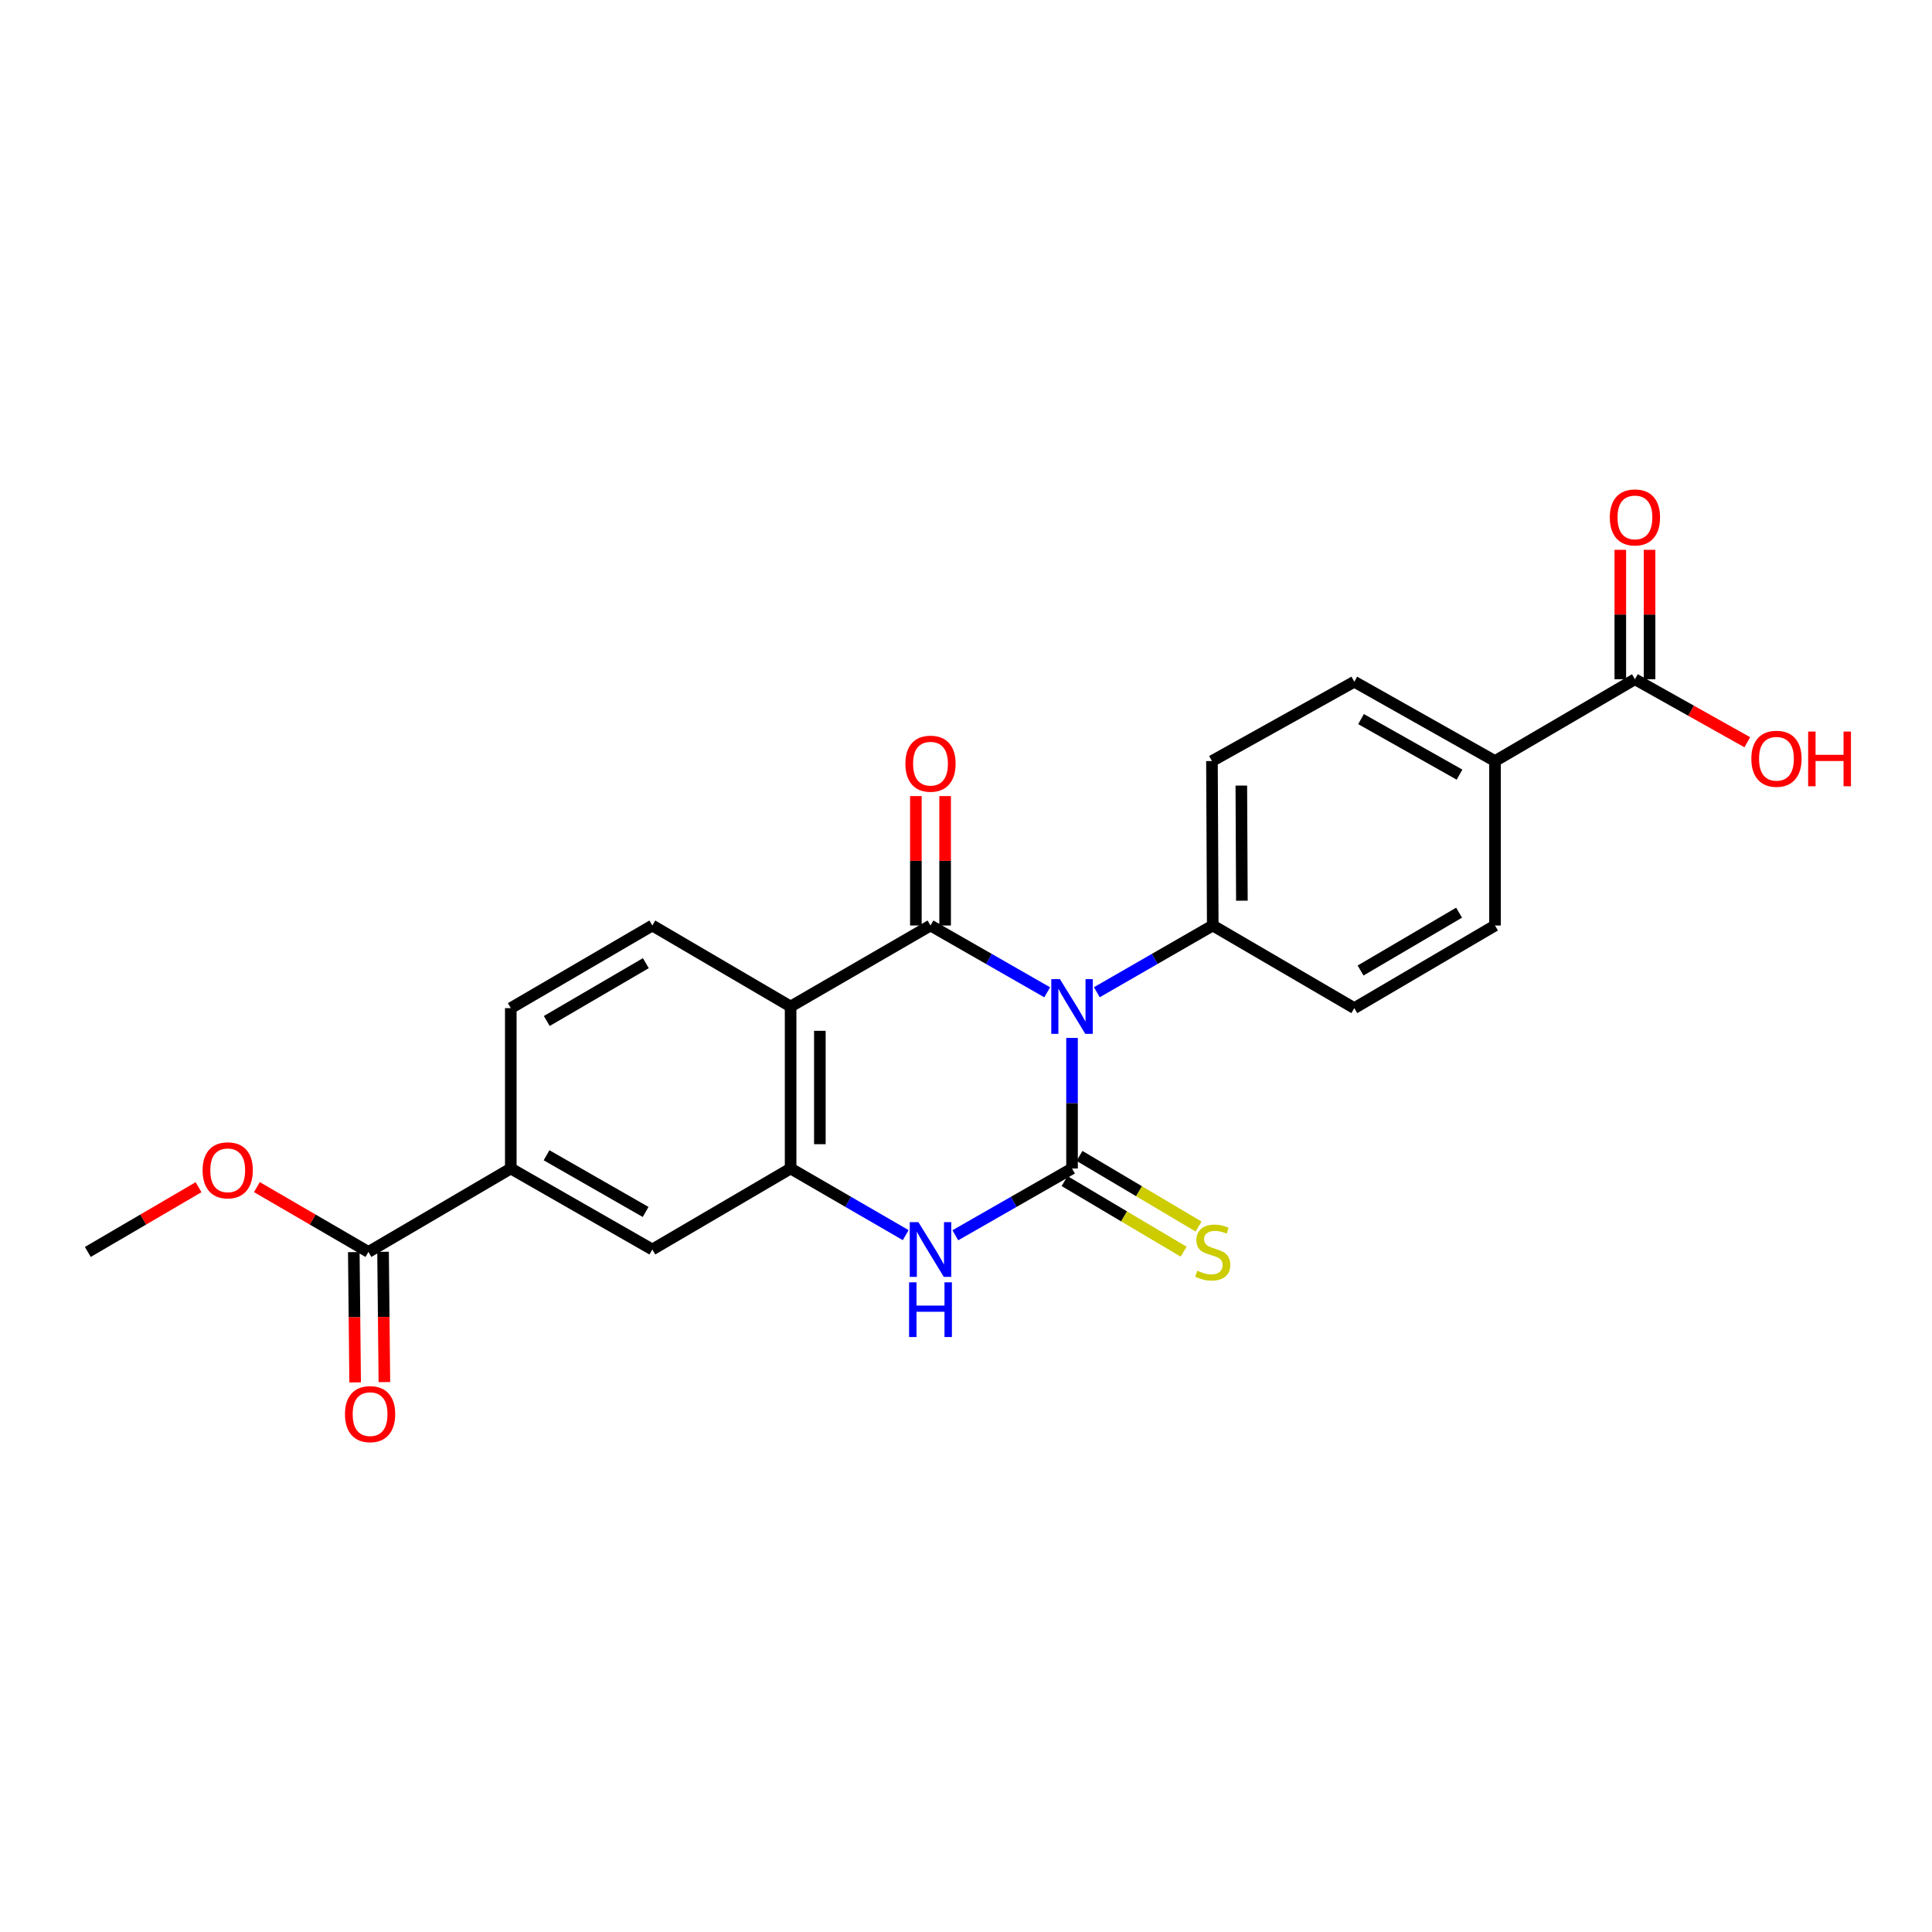 <?xml version='1.0' encoding='iso-8859-1'?>
<svg version='1.1' baseProfile='full'
              xmlns='http://www.w3.org/2000/svg'
                      xmlns:rdkit='http://www.rdkit.org/xml'
                      xmlns:xlink='http://www.w3.org/1999/xlink'
                  xml:space='preserve'
width='1000px' height='1000px' viewBox='0 0 1000 1000'>
<!-- END OF HEADER -->
<rect style='opacity:1.0;fill:#FFFFFF;stroke:none' width='1000' height='1000' x='0' y='0'> </rect>
<path class='bond-0' d='M 554.881,537.228 L 554.881,571.02' style='fill:none;fill-rule:evenodd;stroke:#0000FF;stroke-width:6px;stroke-linecap:butt;stroke-linejoin:miter;stroke-opacity:1' />
<path class='bond-0' d='M 554.881,571.02 L 554.881,604.811' style='fill:none;fill-rule:evenodd;stroke:#000000;stroke-width:6px;stroke-linecap:butt;stroke-linejoin:miter;stroke-opacity:1' />
<path class='bond-1' d='M 542.031,513.617 L 511.828,496.328' style='fill:none;fill-rule:evenodd;stroke:#0000FF;stroke-width:6px;stroke-linecap:butt;stroke-linejoin:miter;stroke-opacity:1' />
<path class='bond-1' d='M 511.828,496.328 L 481.624,479.04' style='fill:none;fill-rule:evenodd;stroke:#000000;stroke-width:6px;stroke-linecap:butt;stroke-linejoin:miter;stroke-opacity:1' />
<path class='bond-5' d='M 567.722,513.58 L 597.72,496.31' style='fill:none;fill-rule:evenodd;stroke:#0000FF;stroke-width:6px;stroke-linecap:butt;stroke-linejoin:miter;stroke-opacity:1' />
<path class='bond-5' d='M 597.72,496.31 L 627.718,479.04' style='fill:none;fill-rule:evenodd;stroke:#000000;stroke-width:6px;stroke-linecap:butt;stroke-linejoin:miter;stroke-opacity:1' />
<path class='bond-3' d='M 554.881,604.811 L 524.678,622.096' style='fill:none;fill-rule:evenodd;stroke:#000000;stroke-width:6px;stroke-linecap:butt;stroke-linejoin:miter;stroke-opacity:1' />
<path class='bond-3' d='M 524.678,622.096 L 494.474,639.381' style='fill:none;fill-rule:evenodd;stroke:#0000FF;stroke-width:6px;stroke-linecap:butt;stroke-linejoin:miter;stroke-opacity:1' />
<path class='bond-9' d='M 551.02,611.323 L 581.839,629.6' style='fill:none;fill-rule:evenodd;stroke:#000000;stroke-width:6px;stroke-linecap:butt;stroke-linejoin:miter;stroke-opacity:1' />
<path class='bond-9' d='M 581.839,629.6 L 612.659,647.876' style='fill:none;fill-rule:evenodd;stroke:#CCCC00;stroke-width:6px;stroke-linecap:butt;stroke-linejoin:miter;stroke-opacity:1' />
<path class='bond-9' d='M 558.743,598.3 L 589.563,616.576' style='fill:none;fill-rule:evenodd;stroke:#000000;stroke-width:6px;stroke-linecap:butt;stroke-linejoin:miter;stroke-opacity:1' />
<path class='bond-9' d='M 589.563,616.576 L 620.382,634.853' style='fill:none;fill-rule:evenodd;stroke:#CCCC00;stroke-width:6px;stroke-linecap:butt;stroke-linejoin:miter;stroke-opacity:1' />
<path class='bond-2' d='M 481.624,479.04 L 409.217,520.972' style='fill:none;fill-rule:evenodd;stroke:#000000;stroke-width:6px;stroke-linecap:butt;stroke-linejoin:miter;stroke-opacity:1' />
<path class='bond-12' d='M 489.195,479.04 L 489.195,445.549' style='fill:none;fill-rule:evenodd;stroke:#000000;stroke-width:6px;stroke-linecap:butt;stroke-linejoin:miter;stroke-opacity:1' />
<path class='bond-12' d='M 489.195,445.549 L 489.195,412.057' style='fill:none;fill-rule:evenodd;stroke:#FF0000;stroke-width:6px;stroke-linecap:butt;stroke-linejoin:miter;stroke-opacity:1' />
<path class='bond-12' d='M 474.054,479.04 L 474.054,445.549' style='fill:none;fill-rule:evenodd;stroke:#000000;stroke-width:6px;stroke-linecap:butt;stroke-linejoin:miter;stroke-opacity:1' />
<path class='bond-12' d='M 474.054,445.549 L 474.054,412.057' style='fill:none;fill-rule:evenodd;stroke:#FF0000;stroke-width:6px;stroke-linecap:butt;stroke-linejoin:miter;stroke-opacity:1' />
<path class='bond-4' d='M 409.217,520.972 L 409.217,604.811' style='fill:none;fill-rule:evenodd;stroke:#000000;stroke-width:6px;stroke-linecap:butt;stroke-linejoin:miter;stroke-opacity:1' />
<path class='bond-4' d='M 424.358,533.548 L 424.358,592.235' style='fill:none;fill-rule:evenodd;stroke:#000000;stroke-width:6px;stroke-linecap:butt;stroke-linejoin:miter;stroke-opacity:1' />
<path class='bond-7' d='M 409.217,520.972 L 337.642,479.04' style='fill:none;fill-rule:evenodd;stroke:#000000;stroke-width:6px;stroke-linecap:butt;stroke-linejoin:miter;stroke-opacity:1' />
<path class='bond-25' d='M 468.792,639.305 L 439.004,622.058' style='fill:none;fill-rule:evenodd;stroke:#0000FF;stroke-width:6px;stroke-linecap:butt;stroke-linejoin:miter;stroke-opacity:1' />
<path class='bond-25' d='M 439.004,622.058 L 409.217,604.811' style='fill:none;fill-rule:evenodd;stroke:#000000;stroke-width:6px;stroke-linecap:butt;stroke-linejoin:miter;stroke-opacity:1' />
<path class='bond-8' d='M 409.217,604.811 L 337.642,646.735' style='fill:none;fill-rule:evenodd;stroke:#000000;stroke-width:6px;stroke-linecap:butt;stroke-linejoin:miter;stroke-opacity:1' />
<path class='bond-17' d='M 627.718,479.04 L 700.983,521.805' style='fill:none;fill-rule:evenodd;stroke:#000000;stroke-width:6px;stroke-linecap:butt;stroke-linejoin:miter;stroke-opacity:1' />
<path class='bond-18' d='M 627.718,479.04 L 627.306,393.923' style='fill:none;fill-rule:evenodd;stroke:#000000;stroke-width:6px;stroke-linecap:butt;stroke-linejoin:miter;stroke-opacity:1' />
<path class='bond-18' d='M 642.797,466.199 L 642.508,406.617' style='fill:none;fill-rule:evenodd;stroke:#000000;stroke-width:6px;stroke-linecap:butt;stroke-linejoin:miter;stroke-opacity:1' />
<path class='bond-6' d='M 190.699,648.005 L 264.385,604.811' style='fill:none;fill-rule:evenodd;stroke:#000000;stroke-width:6px;stroke-linecap:butt;stroke-linejoin:miter;stroke-opacity:1' />
<path class='bond-15' d='M 183.129,648.082 L 183.474,681.806' style='fill:none;fill-rule:evenodd;stroke:#000000;stroke-width:6px;stroke-linecap:butt;stroke-linejoin:miter;stroke-opacity:1' />
<path class='bond-15' d='M 183.474,681.806 L 183.819,715.53' style='fill:none;fill-rule:evenodd;stroke:#FF0000;stroke-width:6px;stroke-linecap:butt;stroke-linejoin:miter;stroke-opacity:1' />
<path class='bond-15' d='M 198.269,647.928 L 198.614,681.651' style='fill:none;fill-rule:evenodd;stroke:#000000;stroke-width:6px;stroke-linecap:butt;stroke-linejoin:miter;stroke-opacity:1' />
<path class='bond-15' d='M 198.614,681.651 L 198.959,715.375' style='fill:none;fill-rule:evenodd;stroke:#FF0000;stroke-width:6px;stroke-linecap:butt;stroke-linejoin:miter;stroke-opacity:1' />
<path class='bond-22' d='M 190.699,648.005 L 161.833,631.227' style='fill:none;fill-rule:evenodd;stroke:#000000;stroke-width:6px;stroke-linecap:butt;stroke-linejoin:miter;stroke-opacity:1' />
<path class='bond-22' d='M 161.833,631.227 L 132.968,614.449' style='fill:none;fill-rule:evenodd;stroke:#FF0000;stroke-width:6px;stroke-linecap:butt;stroke-linejoin:miter;stroke-opacity:1' />
<path class='bond-14' d='M 337.642,479.04 L 264.385,521.805' style='fill:none;fill-rule:evenodd;stroke:#000000;stroke-width:6px;stroke-linecap:butt;stroke-linejoin:miter;stroke-opacity:1' />
<path class='bond-14' d='M 334.287,498.531 L 283.007,528.466' style='fill:none;fill-rule:evenodd;stroke:#000000;stroke-width:6px;stroke-linecap:butt;stroke-linejoin:miter;stroke-opacity:1' />
<path class='bond-26' d='M 337.642,646.735 L 264.385,604.811' style='fill:none;fill-rule:evenodd;stroke:#000000;stroke-width:6px;stroke-linecap:butt;stroke-linejoin:miter;stroke-opacity:1' />
<path class='bond-26' d='M 334.174,627.305 L 282.894,597.958' style='fill:none;fill-rule:evenodd;stroke:#000000;stroke-width:6px;stroke-linecap:butt;stroke-linejoin:miter;stroke-opacity:1' />
<path class='bond-10' d='M 264.385,604.811 L 264.385,521.805' style='fill:none;fill-rule:evenodd;stroke:#000000;stroke-width:6px;stroke-linecap:butt;stroke-linejoin:miter;stroke-opacity:1' />
<path class='bond-11' d='M 846.236,351.57 L 773.811,393.923' style='fill:none;fill-rule:evenodd;stroke:#000000;stroke-width:6px;stroke-linecap:butt;stroke-linejoin:miter;stroke-opacity:1' />
<path class='bond-16' d='M 853.806,351.57 L 853.806,318.078' style='fill:none;fill-rule:evenodd;stroke:#000000;stroke-width:6px;stroke-linecap:butt;stroke-linejoin:miter;stroke-opacity:1' />
<path class='bond-16' d='M 853.806,318.078 L 853.806,284.587' style='fill:none;fill-rule:evenodd;stroke:#FF0000;stroke-width:6px;stroke-linecap:butt;stroke-linejoin:miter;stroke-opacity:1' />
<path class='bond-16' d='M 838.665,351.57 L 838.665,318.078' style='fill:none;fill-rule:evenodd;stroke:#000000;stroke-width:6px;stroke-linecap:butt;stroke-linejoin:miter;stroke-opacity:1' />
<path class='bond-16' d='M 838.665,318.078 L 838.665,284.587' style='fill:none;fill-rule:evenodd;stroke:#FF0000;stroke-width:6px;stroke-linecap:butt;stroke-linejoin:miter;stroke-opacity:1' />
<path class='bond-21' d='M 846.236,351.57 L 875.314,367.877' style='fill:none;fill-rule:evenodd;stroke:#000000;stroke-width:6px;stroke-linecap:butt;stroke-linejoin:miter;stroke-opacity:1' />
<path class='bond-21' d='M 875.314,367.877 L 904.393,384.184' style='fill:none;fill-rule:evenodd;stroke:#FF0000;stroke-width:6px;stroke-linecap:butt;stroke-linejoin:miter;stroke-opacity:1' />
<path class='bond-13' d='M 773.811,393.923 L 700.983,352.857' style='fill:none;fill-rule:evenodd;stroke:#000000;stroke-width:6px;stroke-linecap:butt;stroke-linejoin:miter;stroke-opacity:1' />
<path class='bond-13' d='M 755.45,400.951 L 704.471,372.205' style='fill:none;fill-rule:evenodd;stroke:#000000;stroke-width:6px;stroke-linecap:butt;stroke-linejoin:miter;stroke-opacity:1' />
<path class='bond-24' d='M 773.811,393.923 L 773.811,479.04' style='fill:none;fill-rule:evenodd;stroke:#000000;stroke-width:6px;stroke-linecap:butt;stroke-linejoin:miter;stroke-opacity:1' />
<path class='bond-19' d='M 700.983,521.805 L 773.811,479.04' style='fill:none;fill-rule:evenodd;stroke:#000000;stroke-width:6px;stroke-linecap:butt;stroke-linejoin:miter;stroke-opacity:1' />
<path class='bond-19' d='M 704.241,502.334 L 755.22,472.398' style='fill:none;fill-rule:evenodd;stroke:#000000;stroke-width:6px;stroke-linecap:butt;stroke-linejoin:miter;stroke-opacity:1' />
<path class='bond-20' d='M 627.306,393.923 L 700.983,352.857' style='fill:none;fill-rule:evenodd;stroke:#000000;stroke-width:6px;stroke-linecap:butt;stroke-linejoin:miter;stroke-opacity:1' />
<path class='bond-23' d='M 102.765,614.496 L 74.11,631.251' style='fill:none;fill-rule:evenodd;stroke:#FF0000;stroke-width:6px;stroke-linecap:butt;stroke-linejoin:miter;stroke-opacity:1' />
<path class='bond-23' d='M 74.11,631.251 L 45.455,648.005' style='fill:none;fill-rule:evenodd;stroke:#000000;stroke-width:6px;stroke-linecap:butt;stroke-linejoin:miter;stroke-opacity:1' />
<path  class='atom-0' d='M 548.621 506.812
L 557.901 521.812
Q 558.821 523.292, 560.301 525.972
Q 561.781 528.652, 561.861 528.812
L 561.861 506.812
L 565.621 506.812
L 565.621 535.132
L 561.741 535.132
L 551.781 518.732
Q 550.621 516.812, 549.381 514.612
Q 548.181 512.412, 547.821 511.732
L 547.821 535.132
L 544.141 535.132
L 544.141 506.812
L 548.621 506.812
' fill='#0000FF'/>
<path  class='atom-4' d='M 475.364 632.575
L 484.644 647.575
Q 485.564 649.055, 487.044 651.735
Q 488.524 654.415, 488.604 654.575
L 488.604 632.575
L 492.364 632.575
L 492.364 660.895
L 488.484 660.895
L 478.524 644.495
Q 477.364 642.575, 476.124 640.375
Q 474.924 638.175, 474.564 637.495
L 474.564 660.895
L 470.884 660.895
L 470.884 632.575
L 475.364 632.575
' fill='#0000FF'/>
<path  class='atom-4' d='M 470.544 663.727
L 474.384 663.727
L 474.384 675.767
L 488.864 675.767
L 488.864 663.727
L 492.704 663.727
L 492.704 692.047
L 488.864 692.047
L 488.864 678.967
L 474.384 678.967
L 474.384 692.047
L 470.544 692.047
L 470.544 663.727
' fill='#0000FF'/>
<path  class='atom-10' d='M 619.718 657.725
Q 620.038 657.845, 621.358 658.405
Q 622.678 658.965, 624.118 659.325
Q 625.598 659.645, 627.038 659.645
Q 629.718 659.645, 631.278 658.365
Q 632.838 657.045, 632.838 654.765
Q 632.838 653.205, 632.038 652.245
Q 631.278 651.285, 630.078 650.765
Q 628.878 650.245, 626.878 649.645
Q 624.358 648.885, 622.838 648.165
Q 621.358 647.445, 620.278 645.925
Q 619.238 644.405, 619.238 641.845
Q 619.238 638.285, 621.638 636.085
Q 624.078 633.885, 628.878 633.885
Q 632.158 633.885, 635.878 635.445
L 634.958 638.525
Q 631.558 637.125, 628.998 637.125
Q 626.238 637.125, 624.718 638.285
Q 623.198 639.405, 623.238 641.365
Q 623.238 642.885, 623.998 643.805
Q 624.798 644.725, 625.918 645.245
Q 627.078 645.765, 628.998 646.365
Q 631.558 647.165, 633.078 647.965
Q 634.598 648.765, 635.678 650.405
Q 636.798 652.005, 636.798 654.765
Q 636.798 658.685, 634.158 660.805
Q 631.558 662.885, 627.198 662.885
Q 624.678 662.885, 622.758 662.325
Q 620.878 661.805, 618.638 660.885
L 619.718 657.725
' fill='#CCCC00'/>
<path  class='atom-13' d='M 468.624 395.281
Q 468.624 388.481, 471.984 384.681
Q 475.344 380.881, 481.624 380.881
Q 487.904 380.881, 491.264 384.681
Q 494.624 388.481, 494.624 395.281
Q 494.624 402.161, 491.224 406.081
Q 487.824 409.961, 481.624 409.961
Q 475.384 409.961, 471.984 406.081
Q 468.624 402.201, 468.624 395.281
M 481.624 406.761
Q 485.944 406.761, 488.264 403.881
Q 490.624 400.961, 490.624 395.281
Q 490.624 389.721, 488.264 386.921
Q 485.944 384.081, 481.624 384.081
Q 477.304 384.081, 474.944 386.881
Q 472.624 389.681, 472.624 395.281
Q 472.624 401.001, 474.944 403.881
Q 477.304 406.761, 481.624 406.761
' fill='#FF0000'/>
<path  class='atom-16' d='M 178.557 731.949
Q 178.557 725.149, 181.917 721.349
Q 185.277 717.549, 191.557 717.549
Q 197.837 717.549, 201.197 721.349
Q 204.557 725.149, 204.557 731.949
Q 204.557 738.829, 201.157 742.749
Q 197.757 746.629, 191.557 746.629
Q 185.317 746.629, 181.917 742.749
Q 178.557 738.869, 178.557 731.949
M 191.557 743.429
Q 195.877 743.429, 198.197 740.549
Q 200.557 737.629, 200.557 731.949
Q 200.557 726.389, 198.197 723.589
Q 195.877 720.749, 191.557 720.749
Q 187.237 720.749, 184.877 723.549
Q 182.557 726.349, 182.557 731.949
Q 182.557 737.669, 184.877 740.549
Q 187.237 743.429, 191.557 743.429
' fill='#FF0000'/>
<path  class='atom-17' d='M 833.236 267.811
Q 833.236 261.011, 836.596 257.211
Q 839.956 253.411, 846.236 253.411
Q 852.516 253.411, 855.876 257.211
Q 859.236 261.011, 859.236 267.811
Q 859.236 274.691, 855.836 278.611
Q 852.436 282.491, 846.236 282.491
Q 839.996 282.491, 836.596 278.611
Q 833.236 274.731, 833.236 267.811
M 846.236 279.291
Q 850.556 279.291, 852.876 276.411
Q 855.236 273.491, 855.236 267.811
Q 855.236 262.251, 852.876 259.451
Q 850.556 256.611, 846.236 256.611
Q 841.916 256.611, 839.556 259.411
Q 837.236 262.211, 837.236 267.811
Q 837.236 273.531, 839.556 276.411
Q 841.916 279.291, 846.236 279.291
' fill='#FF0000'/>
<path  class='atom-22' d='M 906.493 392.732
Q 906.493 385.932, 909.853 382.132
Q 913.213 378.332, 919.493 378.332
Q 925.773 378.332, 929.133 382.132
Q 932.493 385.932, 932.493 392.732
Q 932.493 399.612, 929.093 403.532
Q 925.693 407.412, 919.493 407.412
Q 913.253 407.412, 909.853 403.532
Q 906.493 399.652, 906.493 392.732
M 919.493 404.212
Q 923.813 404.212, 926.133 401.332
Q 928.493 398.412, 928.493 392.732
Q 928.493 387.172, 926.133 384.372
Q 923.813 381.532, 919.493 381.532
Q 915.173 381.532, 912.813 384.332
Q 910.493 387.132, 910.493 392.732
Q 910.493 398.452, 912.813 401.332
Q 915.173 404.212, 919.493 404.212
' fill='#FF0000'/>
<path  class='atom-22' d='M 935.893 378.652
L 939.733 378.652
L 939.733 390.692
L 954.213 390.692
L 954.213 378.652
L 958.053 378.652
L 958.053 406.972
L 954.213 406.972
L 954.213 393.892
L 939.733 393.892
L 939.733 406.972
L 935.893 406.972
L 935.893 378.652
' fill='#FF0000'/>
<path  class='atom-23' d='M 104.862 605.749
Q 104.862 598.949, 108.222 595.149
Q 111.582 591.349, 117.862 591.349
Q 124.142 591.349, 127.502 595.149
Q 130.862 598.949, 130.862 605.749
Q 130.862 612.629, 127.462 616.549
Q 124.062 620.429, 117.862 620.429
Q 111.622 620.429, 108.222 616.549
Q 104.862 612.669, 104.862 605.749
M 117.862 617.229
Q 122.182 617.229, 124.502 614.349
Q 126.862 611.429, 126.862 605.749
Q 126.862 600.189, 124.502 597.389
Q 122.182 594.549, 117.862 594.549
Q 113.542 594.549, 111.182 597.349
Q 108.862 600.149, 108.862 605.749
Q 108.862 611.469, 111.182 614.349
Q 113.542 617.229, 117.862 617.229
' fill='#FF0000'/>
</svg>
